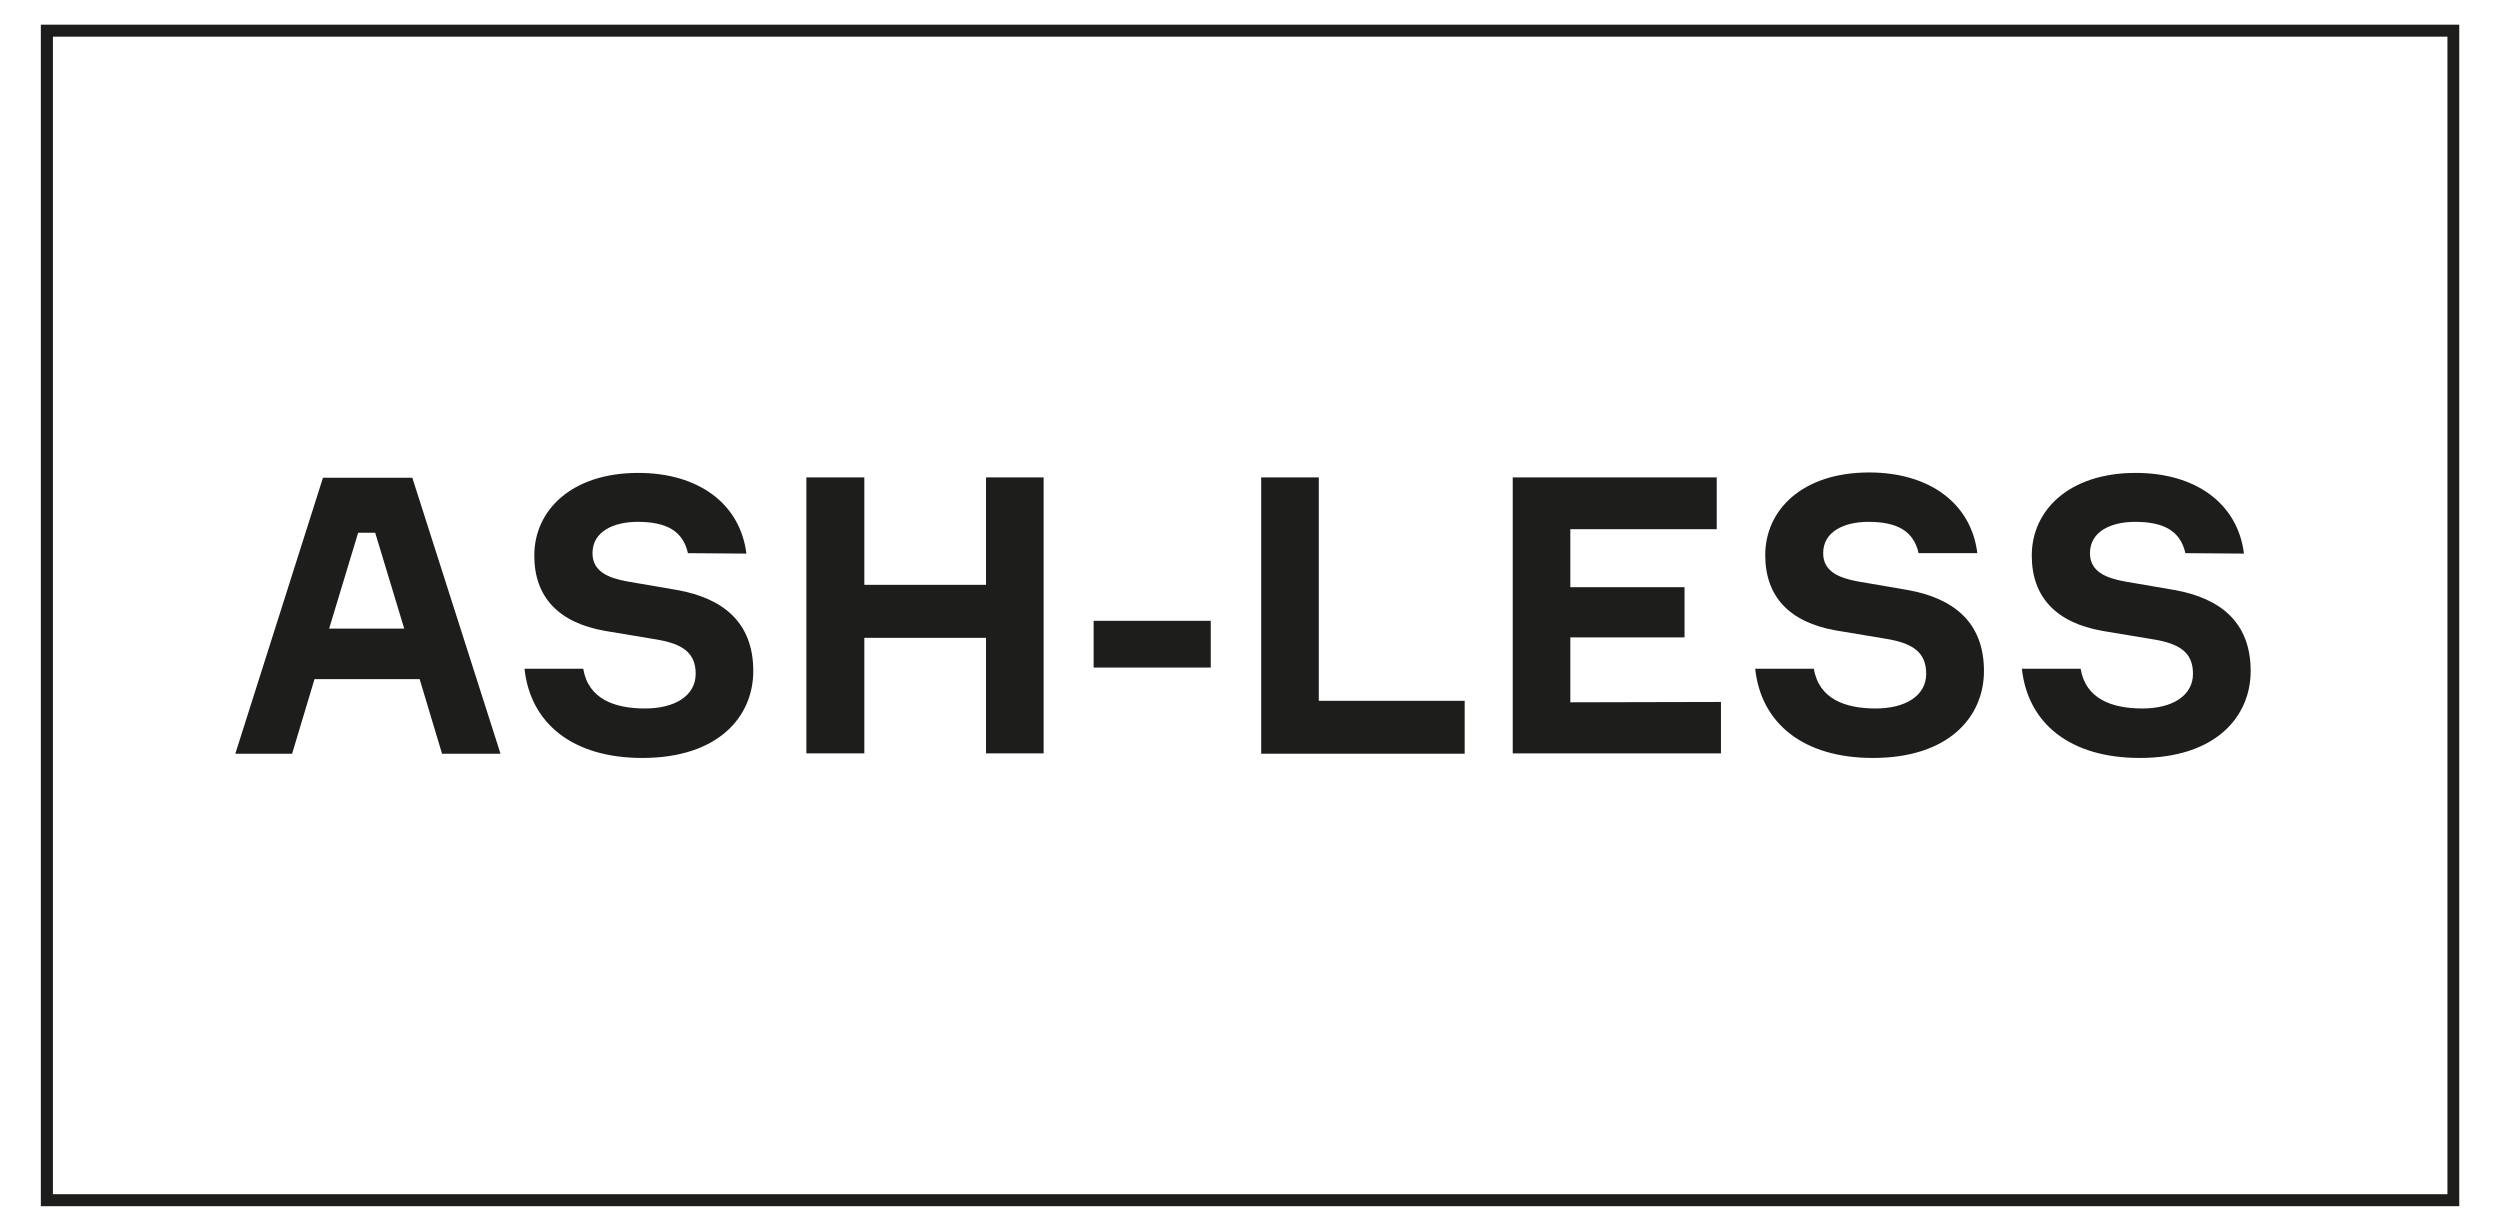 <svg id="Livello_1" data-name="Livello 1" xmlns="http://www.w3.org/2000/svg" viewBox="0 0 283.46 139.56"><defs><style>.cls-1{fill:#1d1d1b;}</style></defs><title>ashless</title><path class="cls-1" d="M278.84,136.76H4.63V2.8H278.84ZM6,135.4h271.5V4.16H6Z"/><path class="cls-1" d="M47.58,77H35.66l-2.54,8.46H26.68l9.94-31.29H46.75l10,31.29H50.12ZM37.32,71.27h8.51L42.54,60.4H40.61Z"/><path class="cls-1" d="M78,62.72c-.56-2.5-2.41-3.55-5.69-3.55-2.76,0-5.13,1.1-5.13,3.55,0,2.06,1.75,2.8,3.9,3.2l5.83,1c4.91.92,8.5,3.51,8.5,9.16,0,5.21-4,9.86-12.58,9.86-7.93,0-12.7-3.94-13.36-10.12h6.66c.57,3.46,3.59,4.51,7,4.51s5.75-1.45,5.75-3.94S77.21,73,74.58,72.53l-6-1c-5.22-.92-8-3.81-8-8.54,0-5.12,4.21-9.37,11.79-9.37,6.83,0,11.56,3.5,12.26,9.15Z"/><path class="cls-1" d="M118.33,54.13V85.42H111.8V72.32H98v13.1H91.43V54.13H98V66.31H111.8V54.13Z"/><path class="cls-1" d="M124,75.69v-5.3h13.28v5.3Z"/><path class="cls-1" d="M166.07,79.46v6H143V54.13h6.53V79.46Z"/><path class="cls-1" d="M195.13,79.59v5.83H171.52V54.13h23.13V60h-16.6v6.58H191v5.69H178.05v7.36Z"/><path class="cls-1" d="M217.54,62.72c-.57-2.5-2.41-3.55-5.69-3.55-2.76,0-5.13,1.1-5.13,3.55,0,2.06,1.75,2.8,3.9,3.2l5.82,1c4.91.92,8.51,3.51,8.51,9.16,0,5.21-4,9.86-12.58,9.86-7.93,0-12.7-3.94-13.36-10.12h6.65c.58,3.46,3.6,4.51,7,4.51s5.74-1.45,5.74-3.94-1.62-3.42-4.25-3.91l-6-1c-5.22-.92-8-3.81-8-8.54,0-5.12,4.2-9.37,11.78-9.37,6.84,0,11.57,3.5,12.27,9.15Z"/><path class="cls-1" d="M247.79,62.72c-.57-2.5-2.41-3.55-5.7-3.55-2.76,0-5.12,1.1-5.12,3.55,0,2.06,1.75,2.8,3.89,3.2l5.83,1c4.91.92,8.5,3.51,8.5,9.16,0,5.21-4,9.86-12.57,9.86-7.93,0-12.71-3.94-13.37-10.12h6.66c.57,3.46,3.6,4.51,7,4.51s5.74-1.45,5.74-3.94S247,73,244.37,72.53l-6-1c-5.21-.92-8-3.81-8-8.54,0-5.12,4.21-9.37,11.79-9.37,6.83,0,11.57,3.5,12.27,9.15Z"/></svg>